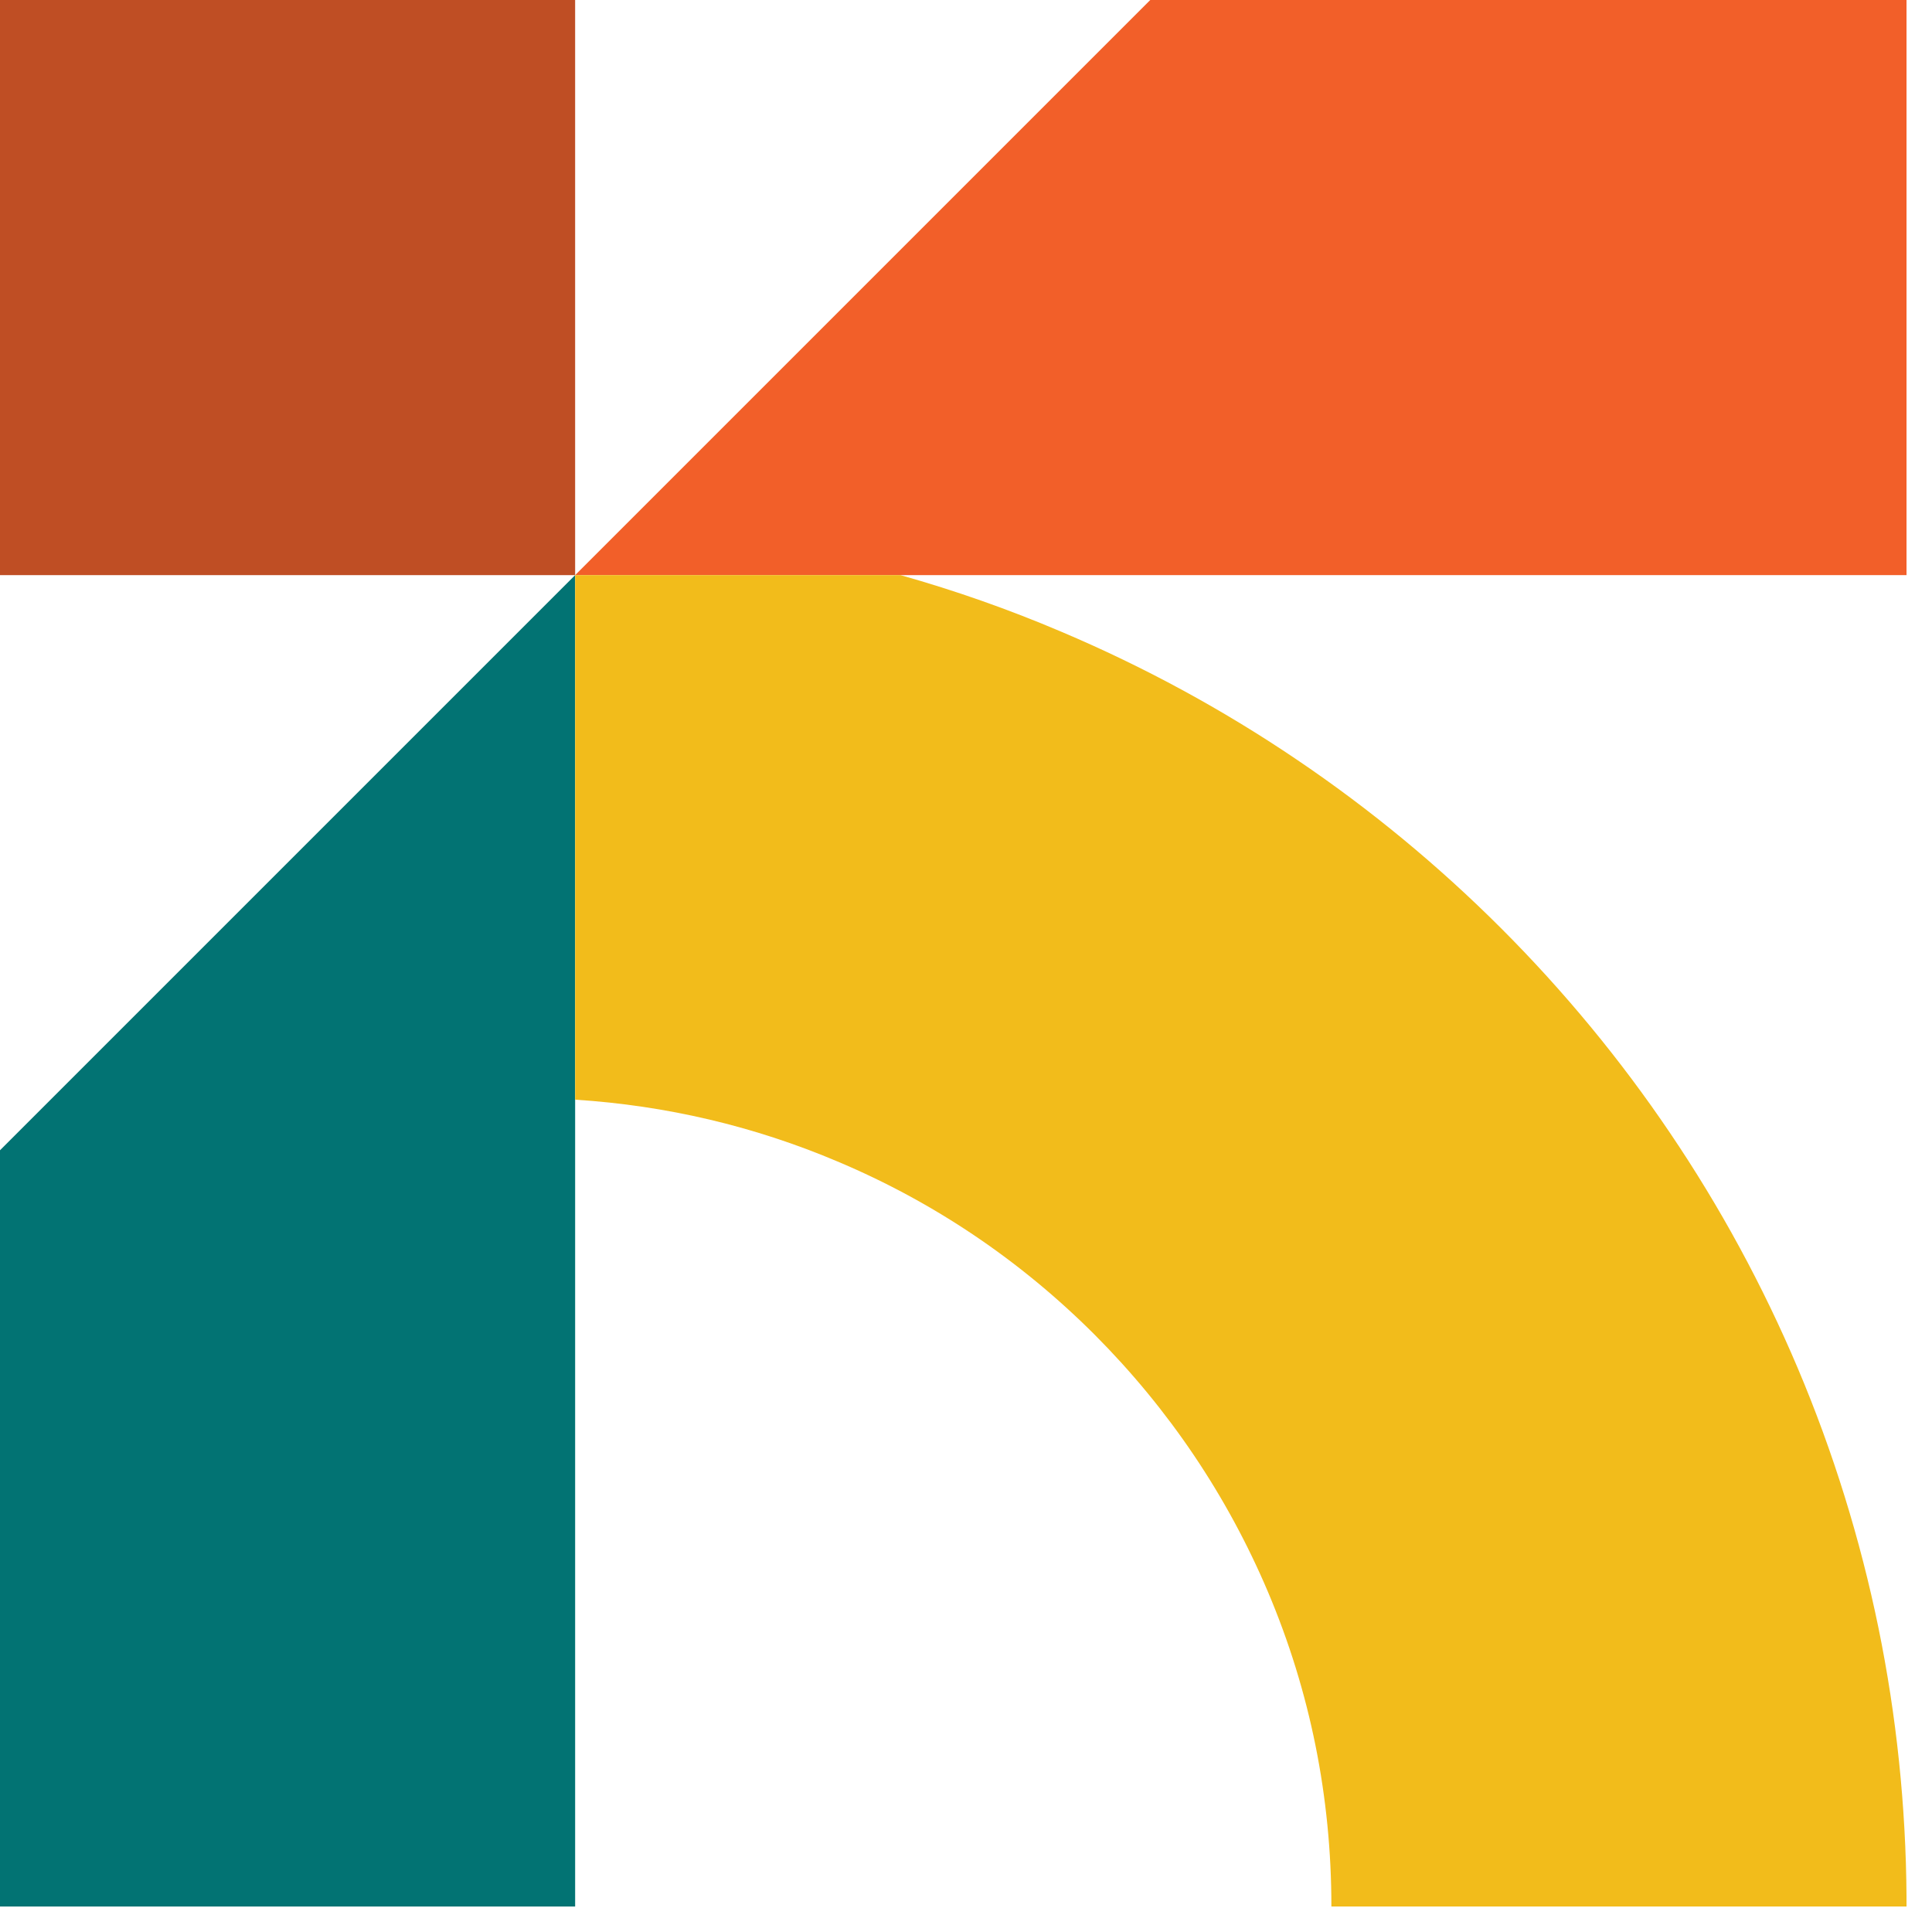 <svg width="16" height="16" viewBox="0 0 16 16" fill="none" xmlns="http://www.w3.org/2000/svg">
<path d="M4.763 4.763V15.789H0V9.526L4.763 4.763Z" fill="#027373"/>
<path d="M15.789 0V4.763H4.763L5.166 4.36L9.526 0H15.789Z" fill="#F25F29"/>
<path d="M15.789 15.707V15.789H11.026C11.026 14.883 10.85 14.008 10.501 13.184C10.163 12.387 9.68 11.67 9.066 11.054C8.45 10.438 7.734 9.955 6.936 9.619C6.245 9.326 5.515 9.155 4.763 9.107V4.763H7.458C7.912 4.891 8.358 5.048 8.79 5.232C9.47 5.52 10.125 5.875 10.738 6.29C11.344 6.699 11.914 7.17 12.432 7.688C12.95 8.206 13.421 8.776 13.83 9.382C14.245 9.995 14.6 10.65 14.888 11.33C15.181 12.022 15.406 12.747 15.557 13.483C15.706 14.211 15.784 14.96 15.789 15.709V15.707Z" fill="#F2BC1B"/>
<path d="M4.763 0H0V4.763H4.763V0Z" fill="#BF4E24"/>
</svg>
